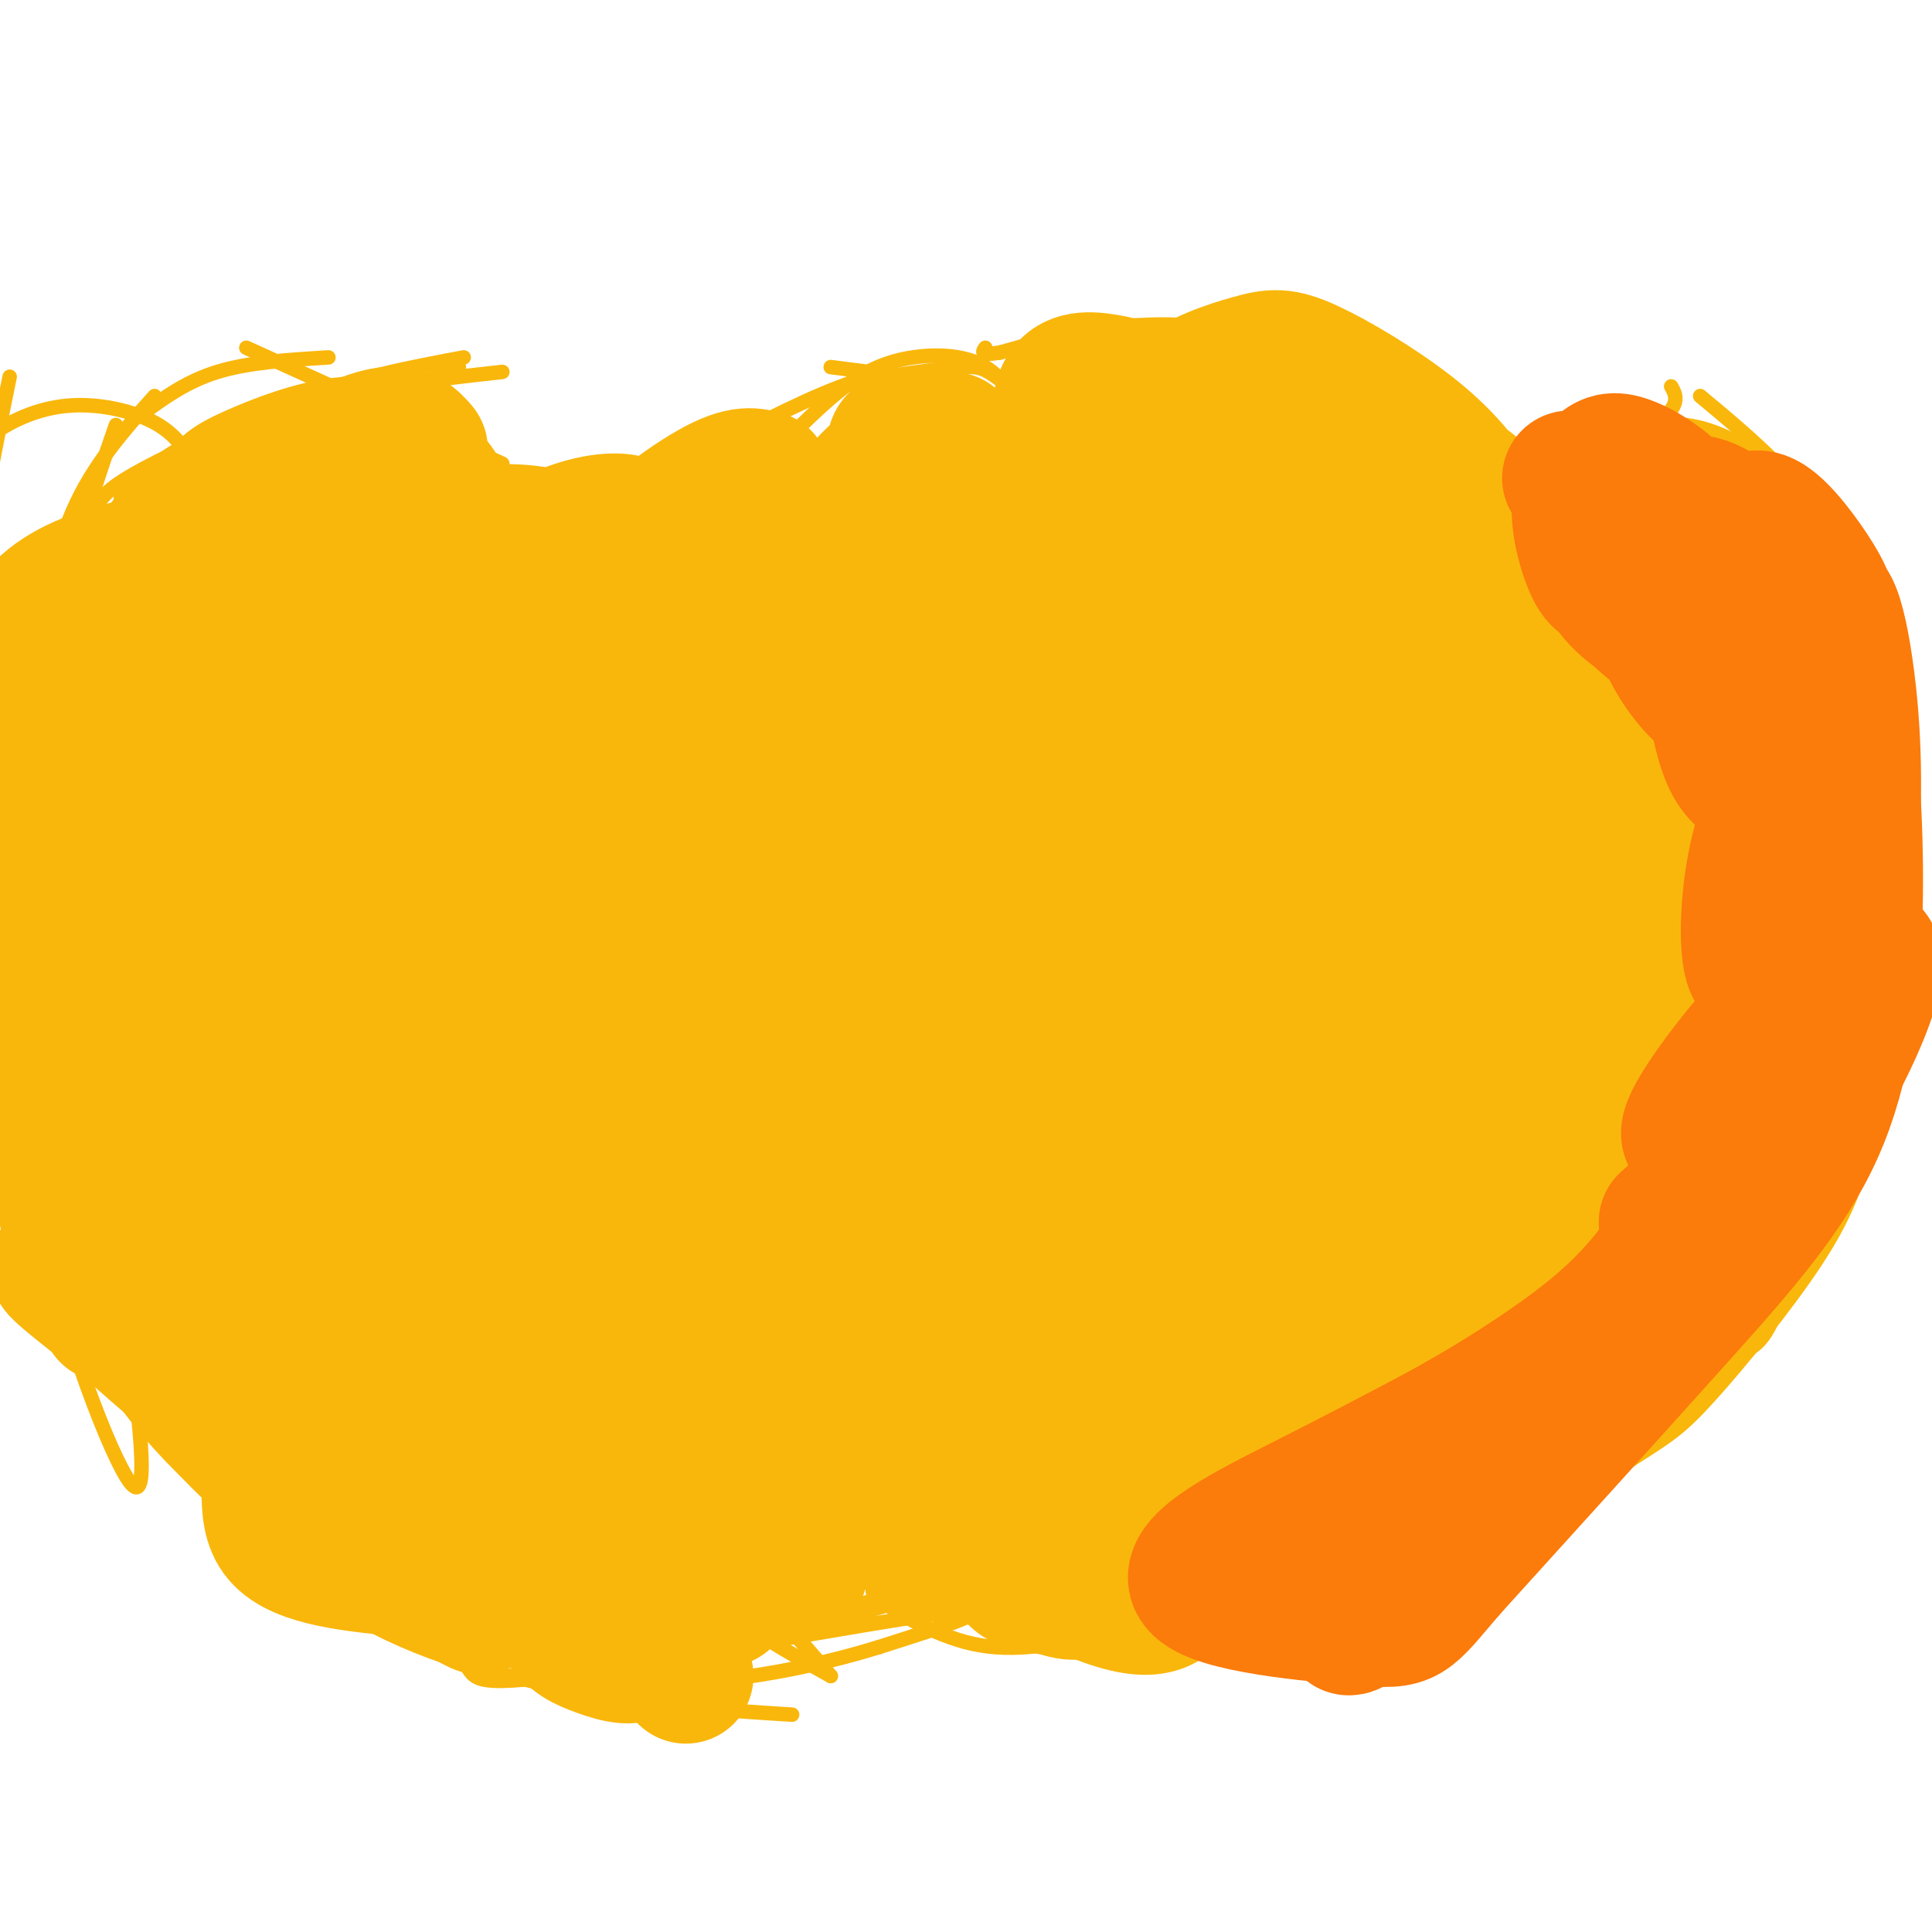 <svg viewBox='0 0 400 400' version='1.1' xmlns='http://www.w3.org/2000/svg' xmlns:xlink='http://www.w3.org/1999/xlink'><g fill='none' stroke='#F9B70B' stroke-width='3' stroke-linecap='round' stroke-linejoin='round'><path d='M168,122c0.000,0.000 1.000,67.000 1,67'/><path d='M179,113c-2.833,25.583 -5.667,51.167 -7,75c-1.333,23.833 -1.167,45.917 -1,68'/><path d='M171,140c1.512,13.875 3.024,27.750 4,36c0.976,8.250 1.417,10.875 -2,23c-3.417,12.125 -10.690,33.750 -13,51c-2.310,17.250 0.345,30.125 3,43'/><path d='M168,188c0.000,0.000 -10.000,114.000 -10,114'/><path d='M168,219c-3.417,21.083 -6.833,42.167 -7,60c-0.167,17.833 2.917,32.417 6,47'/><path d='M160,94c5.149,-5.250 10.298,-10.500 15,-14c4.702,-3.500 8.958,-5.250 14,-6c5.042,-0.750 10.869,-0.500 15,2c4.131,2.500 6.565,7.250 9,12'/><path d='M172,76c10.995,1.391 21.990,2.781 31,5c9.010,2.219 16.033,5.265 21,8c4.967,2.735 7.876,5.159 11,9c3.124,3.841 6.464,9.097 8,14c1.536,4.903 1.268,9.451 1,14'/><path d='M215,90c12.867,20.333 25.733,40.667 33,54c7.267,13.333 8.933,19.667 10,28c1.067,8.333 1.533,18.667 2,29'/><path d='M254,178c0.000,0.000 -11.000,75.000 -11,75'/><path d='M255,224c0.000,0.000 -43.000,72.000 -43,72'/><path d='M208,291c-14.833,12.417 -29.667,24.833 -38,33c-8.333,8.167 -10.167,12.083 -12,16'/><path d='M248,223c-5.214,13.030 -10.429,26.060 -19,40c-8.571,13.940 -20.500,28.792 -32,41c-11.500,12.208 -22.571,21.774 -26,25c-3.429,3.226 0.786,0.113 5,-3'/><path d='M176,326c12.381,-15.917 40.833,-54.208 55,-77c14.167,-22.792 14.048,-30.083 14,-37c-0.048,-6.917 -0.024,-13.458 0,-20'/><path d='M245,192c0.019,-10.032 0.066,-25.111 -2,-42c-2.066,-16.889 -6.244,-35.589 -13,-48c-6.756,-12.411 -16.088,-18.534 -21,-22c-4.912,-3.466 -5.403,-4.276 -10,-4c-4.597,0.276 -13.298,1.638 -22,3'/><path d='M177,79c-8.667,2.833 -19.333,8.417 -30,14'/><path d='M138,101c0.000,0.000 -25.000,-2.000 -25,-2'/><path d='M123,96c0.000,0.000 -28.000,13.000 -28,13'/><path d='M93,111c-4.667,6.417 -9.333,12.833 -11,24c-1.667,11.167 -0.333,27.083 1,43'/><path d='M77,162c1.280,9.923 2.560,19.845 8,40c5.440,20.155 15.042,50.542 22,69c6.958,18.458 11.274,24.988 17,32c5.726,7.012 12.863,14.506 20,22'/><path d='M144,325c9.511,8.356 23.289,18.244 21,12c-2.289,-6.244 -20.644,-28.622 -39,-51'/><path d='M126,286c-12.604,-15.935 -24.616,-30.271 -32,-50c-7.384,-19.729 -10.142,-44.850 -12,-59c-1.858,-14.150 -2.817,-17.329 1,-26c3.817,-8.671 12.408,-22.836 21,-37'/><path d='M104,114c5.640,-8.042 9.239,-9.649 14,-11c4.761,-1.351 10.685,-2.448 11,-3c0.315,-0.552 -4.977,-0.560 -12,4c-7.023,4.560 -15.775,13.689 -22,23c-6.225,9.311 -9.921,18.803 -12,26c-2.079,7.197 -2.539,12.098 -3,17'/><path d='M80,170c-0.247,7.459 0.635,17.608 4,33c3.365,15.392 9.214,36.029 24,56c14.786,19.971 38.510,39.278 50,50c11.490,10.722 10.745,12.861 10,15'/><path d='M224,96c7.000,-5.250 14.000,-10.500 25,-14c11.000,-3.500 26.000,-5.250 41,-7'/><path d='M237,82c16.800,-0.444 33.600,-0.889 42,-1c8.400,-0.111 8.400,0.111 11,3c2.600,2.889 7.800,8.444 13,14'/><path d='M282,76c17.667,12.111 35.333,24.222 44,32c8.667,7.778 8.333,11.222 8,17c-0.333,5.778 -0.667,13.889 -1,22'/><path d='M314,118c6.667,10.083 13.333,20.167 17,35c3.667,14.833 4.333,34.417 5,54'/><path d='M342,183c-5.179,17.940 -10.357,35.881 -14,46c-3.643,10.119 -5.750,12.417 -11,19c-5.250,6.583 -13.643,17.452 -23,26c-9.357,8.548 -19.679,14.774 -30,21'/><path d='M289,264c-3.488,4.542 -6.976,9.083 -20,19c-13.024,9.917 -35.583,25.208 -47,33c-11.417,7.792 -11.690,8.083 -21,11c-9.310,2.917 -27.655,8.458 -46,14'/><path d='M155,341c10.804,-4.434 60.813,-22.518 83,-31c22.187,-8.482 16.550,-7.360 28,-18c11.450,-10.640 39.986,-33.040 55,-50c15.014,-16.960 16.507,-28.480 18,-40'/><path d='M339,202c4.326,-12.409 6.141,-23.432 7,-31c0.859,-7.568 0.762,-11.682 -1,-17c-1.762,-5.318 -5.189,-11.842 -14,-24c-8.811,-12.158 -23.007,-29.951 -31,-39c-7.993,-9.049 -9.782,-9.353 -16,-12c-6.218,-2.647 -16.867,-7.636 -27,-10c-10.133,-2.364 -19.752,-2.104 -28,-1c-8.248,1.104 -15.124,3.052 -22,5'/><path d='M207,73c-4.167,0.667 -3.583,-0.167 -3,-1'/><path d='M312,117c3.422,-5.356 6.844,-10.711 13,-16c6.156,-5.289 15.044,-10.511 19,-14c3.956,-3.489 2.978,-5.244 2,-7'/><path d='M325,98c2.000,-2.464 4.000,-4.929 8,-7c4.000,-2.071 10.000,-3.750 16,-3c6.000,0.750 12.000,3.929 17,8c5.000,4.071 9.000,9.036 13,14'/><path d='M352,82c11.917,9.917 23.833,19.833 31,35c7.167,15.167 9.583,35.583 12,56'/><path d='M384,148c1.103,4.698 2.205,9.396 3,16c0.795,6.604 1.282,15.115 -2,35c-3.282,19.885 -10.333,51.144 -15,66c-4.667,14.856 -6.949,13.307 -11,16c-4.051,2.693 -9.872,9.626 -17,15c-7.128,5.374 -15.564,9.187 -24,13'/><path d='M318,309c-10.258,4.922 -23.903,10.728 -40,16c-16.097,5.272 -34.644,10.011 -48,13c-13.356,2.989 -21.519,4.228 -30,2c-8.481,-2.228 -17.280,-7.922 -19,-10c-1.720,-2.078 3.640,-0.539 9,1'/><path d='M190,331c6.816,1.713 19.357,5.496 32,8c12.643,2.504 25.387,3.731 39,1c13.613,-2.731 28.096,-9.418 42,-17c13.904,-7.582 27.228,-16.059 35,-21c7.772,-4.941 9.990,-6.345 16,-13c6.010,-6.655 15.810,-18.561 22,-28c6.190,-9.439 8.768,-16.411 11,-26c2.232,-9.589 4.116,-21.794 6,-34'/><path d='M393,201c1.517,-10.079 2.311,-18.275 0,-34c-2.311,-15.725 -7.726,-38.978 -11,-50c-3.274,-11.022 -4.408,-9.812 -6,-11c-1.592,-1.188 -3.643,-4.772 -11,-9c-7.357,-4.228 -20.019,-9.100 -27,-11c-6.981,-1.900 -8.280,-0.829 -11,2c-2.720,2.829 -6.860,7.414 -11,12'/><path d='M112,112c0.000,0.000 -26.000,-26.000 -26,-26'/><path d='M104,96c0.000,0.000 -53.000,-24.000 -53,-24'/><path d='M68,74c-8.250,0.500 -16.500,1.000 -23,3c-6.500,2.000 -11.250,5.500 -16,9'/><path d='M24,88c-3.417,9.833 -6.833,19.667 -8,27c-1.167,7.333 -0.083,12.167 1,17'/><path d='M18,120c0.582,14.021 1.164,28.043 5,44c3.836,15.957 10.926,33.850 15,40c4.074,6.150 5.130,0.557 4,-10c-1.130,-10.557 -4.447,-26.077 -7,-32c-2.553,-5.923 -4.341,-2.248 -5,3c-0.659,5.248 -0.188,12.071 3,22c3.188,9.929 9.094,22.965 15,36'/><path d='M48,223c6.726,13.119 16.042,27.917 32,46c15.958,18.083 38.560,39.452 55,53c16.440,13.548 26.720,19.274 37,25'/><path d='M172,347c-23.821,-28.167 -101.875,-111.083 -135,-147c-33.125,-35.917 -21.321,-24.833 -18,-28c3.321,-3.167 -1.839,-20.583 -7,-38'/><path d='M12,134c0.078,-11.075 3.774,-19.762 6,-25c2.226,-5.238 2.984,-7.026 10,-11c7.016,-3.974 20.290,-10.136 34,-14c13.710,-3.864 27.855,-5.432 42,-7'/><path d='M39,94c-1.895,-2.493 -3.790,-4.986 -8,-7c-4.210,-2.014 -10.736,-3.548 -17,-3c-6.264,0.548 -12.267,3.178 -17,7c-4.733,3.822 -8.197,8.837 -11,14c-2.803,5.163 -4.944,10.475 -5,28c-0.056,17.525 1.972,47.262 4,77'/><path d='M-15,210c2.000,14.500 5.000,12.250 8,10'/><path d='M2,78c-4.250,20.750 -8.500,41.500 -8,63c0.500,21.500 5.750,43.750 11,66'/><path d='M6,133c-3.167,14.667 -6.333,29.333 -6,47c0.333,17.667 4.167,38.333 8,59'/><path d='M9,212c-2.000,12.289 -4.000,24.578 0,44c4.000,19.422 14.000,45.978 18,51c4.000,5.022 2.000,-11.489 0,-28'/><path d='M15,265c9.577,14.750 19.155,29.500 29,42c9.845,12.500 19.958,22.750 34,30c14.042,7.250 32.012,11.500 47,14c14.988,2.500 26.994,3.250 39,4'/><path d='M95,76c0.000,0.000 -70.000,27.000 -70,27'/><path d='M32,82c-6.417,7.167 -12.833,14.333 -17,24c-4.167,9.667 -6.083,21.833 -8,34'/><path d='M-2,143c-1.781,9.954 -3.563,19.907 -4,38c-0.437,18.093 0.470,44.324 6,64c5.530,19.676 15.681,32.797 24,43c8.319,10.203 14.805,17.486 22,24c7.195,6.514 15.097,12.257 23,18'/><path d='M69,330c9.552,5.257 21.931,9.399 26,13c4.069,3.601 -0.174,6.662 20,4c20.174,-2.662 64.764,-11.046 80,-13c15.236,-1.954 1.118,2.523 -13,7'/><path d='M182,341c-11.683,3.626 -34.391,9.190 -56,7c-21.609,-2.190 -42.119,-12.134 -56,-20c-13.881,-7.866 -21.133,-13.655 -28,-20c-6.867,-6.345 -13.349,-13.247 -19,-22c-5.651,-8.753 -10.472,-19.358 -13,-27c-2.528,-7.642 -2.764,-12.321 -3,-17'/><path d='M7,242c-1.195,-21.013 -2.681,-65.045 -3,-85c-0.319,-19.955 0.530,-15.834 5,-22c4.470,-6.166 12.563,-22.619 22,-33c9.437,-10.381 20.219,-14.691 31,-19'/><path d='M62,83c10.833,-4.667 22.417,-6.833 34,-9'/></g>
<g fill='none' stroke='#F9B70B' stroke-width='28' stroke-linecap='round' stroke-linejoin='round'><path d='M72,307c-4.783,-3.404 -9.567,-6.807 -8,-7c1.567,-0.193 9.483,2.825 18,10c8.517,7.175 17.634,18.507 17,19c-0.634,0.493 -11.019,-9.852 -17,-17c-5.981,-7.148 -7.558,-11.098 -7,-13c0.558,-1.902 3.251,-1.758 6,-2c2.749,-0.242 5.556,-0.872 13,4c7.444,4.872 19.526,15.247 26,21c6.474,5.753 7.340,6.884 9,10c1.660,3.116 4.115,8.217 3,10c-1.115,1.783 -5.800,0.249 -9,-1c-3.200,-1.249 -4.914,-2.214 -8,-7c-3.086,-4.786 -7.543,-13.393 -12,-22'/><path d='M103,312c0.410,-4.579 7.436,-5.027 11,-6c3.564,-0.973 3.666,-2.472 11,2c7.334,4.472 21.900,14.916 25,20c3.100,5.084 -5.266,4.807 -16,-1c-10.734,-5.807 -23.838,-17.144 -23,-15c0.838,2.144 15.617,17.768 21,24c5.383,6.232 1.371,3.073 -5,-1c-6.371,-4.073 -15.100,-9.058 -27,-20c-11.900,-10.942 -26.971,-27.841 -30,-31c-3.029,-3.159 5.986,7.420 15,18'/><path d='M85,302c3.630,3.801 5.205,4.303 2,3c-3.205,-1.303 -11.190,-4.411 -27,-19c-15.810,-14.589 -39.444,-40.660 -36,-37c3.444,3.660 33.967,37.052 44,50c10.033,12.948 -0.424,5.453 -6,2c-5.576,-3.453 -6.270,-2.865 -12,-7c-5.730,-4.135 -16.495,-12.995 -24,-20c-7.505,-7.005 -11.751,-12.155 -2,-3c9.751,9.155 33.500,32.616 39,36c5.500,3.384 -7.250,-13.308 -20,-30'/><path d='M43,277c-4.686,-7.383 -6.402,-10.839 -4,-11c2.402,-0.161 8.923,2.975 13,5c4.077,2.025 5.709,2.940 14,12c8.291,9.060 23.242,26.265 25,29c1.758,2.735 -9.676,-8.998 -25,-29c-15.324,-20.002 -34.537,-48.271 -37,-55c-2.463,-6.729 11.823,8.084 25,24c13.177,15.916 25.243,32.936 28,39c2.757,6.064 -3.796,1.171 -9,-6c-5.204,-7.171 -9.058,-16.620 -8,-20c1.058,-3.380 7.029,-0.690 13,2'/><path d='M78,267c10.631,8.012 30.708,27.042 31,27c0.292,-0.042 -19.202,-19.155 -26,-23c-6.798,-3.845 -0.899,7.577 5,19'/><path d='M88,290c-4.156,-1.311 -17.044,-14.089 -24,-17c-6.956,-2.911 -7.978,4.044 -9,11'/><path d='M55,284c-4.301,-0.419 -10.555,-6.968 -10,-6c0.555,0.968 7.919,9.453 10,18c2.081,8.547 -1.120,17.156 3,22c4.120,4.844 15.560,5.922 27,7'/><path d='M85,325c10.206,4.853 22.222,13.486 8,2c-14.222,-11.486 -54.681,-43.092 -71,-56c-16.319,-12.908 -8.498,-7.120 -7,-10c1.498,-2.880 -3.327,-14.429 -5,-29c-1.673,-14.571 -0.192,-32.163 2,-30c2.192,2.163 5.096,24.082 8,46'/><path d='M20,248c1.987,15.990 2.955,32.967 2,19c-0.955,-13.967 -3.834,-58.876 -7,-89c-3.166,-30.124 -6.619,-45.464 -8,-46c-1.381,-0.536 -0.691,13.732 0,28'/><path d='M7,160c-0.468,11.481 -1.637,26.185 -1,36c0.637,9.815 3.080,14.741 7,22c3.920,7.259 9.315,16.851 18,25c8.685,8.149 20.658,14.854 27,19c6.342,4.146 7.054,5.732 0,-8c-7.054,-13.732 -21.872,-42.780 -24,-50c-2.128,-7.220 8.436,7.390 19,22'/><path d='M53,226c8.183,12.976 19.142,34.416 25,44c5.858,9.584 6.616,7.311 -1,-8c-7.616,-15.311 -23.604,-43.660 -31,-59c-7.396,-15.340 -6.198,-17.670 -5,-20'/><path d='M41,183c12.764,21.045 47.174,83.659 60,104c12.826,20.341 4.067,-1.589 2,-8c-2.067,-6.411 2.559,2.697 -4,-13c-6.559,-15.697 -24.303,-56.199 -23,-54c1.303,2.199 21.651,47.100 42,92'/><path d='M118,304c-0.845,0.964 -23.958,-42.625 -15,-42c8.958,0.625 49.988,45.464 60,59c10.012,13.536 -10.994,-4.232 -32,-22'/><path d='M131,299c-11.767,-9.221 -25.186,-21.273 -36,-32c-10.814,-10.727 -19.025,-20.128 -24,-30c-4.975,-9.872 -6.715,-20.213 -8,-31c-1.285,-10.787 -2.115,-22.020 -2,-35c0.115,-12.980 1.176,-27.709 3,-21c1.824,6.709 4.412,34.854 7,63'/><path d='M71,213c4.274,20.310 11.458,39.583 10,22c-1.458,-17.583 -11.560,-72.024 -15,-100c-3.440,-27.976 -0.220,-29.488 3,-31'/><path d='M69,104c2.093,-9.070 5.825,-16.245 3,-8c-2.825,8.245 -12.208,31.910 -16,49c-3.792,17.090 -1.994,27.605 -3,35c-1.006,7.395 -4.816,11.670 -8,13c-3.184,1.330 -5.743,-0.284 -9,-4c-3.257,-3.716 -7.213,-9.532 -9,-20c-1.787,-10.468 -1.404,-25.588 -1,-34c0.404,-8.412 0.830,-10.118 3,-9c2.170,1.118 6.085,5.059 10,9'/><path d='M39,135c2.589,4.376 4.061,10.815 5,15c0.939,4.185 1.347,6.114 -1,10c-2.347,3.886 -7.447,9.729 -11,12c-3.553,2.271 -5.559,0.970 -9,-1c-3.441,-1.970 -8.318,-4.609 -12,-9c-3.682,-4.391 -6.169,-10.534 -7,-17c-0.831,-6.466 -0.007,-13.254 4,-18c4.007,-4.746 11.198,-7.451 17,-9c5.802,-1.549 10.214,-1.944 17,3c6.786,4.944 15.945,15.226 20,20c4.055,4.774 3.006,4.040 2,6c-1.006,1.960 -1.967,6.613 -6,8c-4.033,1.387 -11.137,-0.491 -15,-2c-3.863,-1.509 -4.485,-2.650 -7,-7c-2.515,-4.350 -6.921,-11.908 -7,-19c-0.079,-7.092 4.171,-13.717 8,-18c3.829,-4.283 7.237,-6.224 12,-7c4.763,-0.776 10.882,-0.388 17,0'/><path d='M66,102c4.785,1.082 8.247,3.787 11,8c2.753,4.213 4.798,9.933 4,15c-0.798,5.067 -4.440,9.482 -10,12c-5.560,2.518 -13.039,3.140 -17,3c-3.961,-0.140 -4.404,-1.040 -7,-4c-2.596,-2.960 -7.344,-7.979 -8,-14c-0.656,-6.021 2.779,-13.043 5,-17c2.221,-3.957 3.229,-4.850 8,-7c4.771,-2.150 13.306,-5.556 20,-6c6.694,-0.444 11.549,2.073 15,5c3.451,2.927 5.498,6.265 6,10c0.502,3.735 -0.543,7.866 -6,11c-5.457,3.134 -15.327,5.271 -21,5c-5.673,-0.271 -7.149,-2.949 -8,-5c-0.851,-2.051 -1.075,-3.475 -1,-6c0.075,-2.525 0.450,-6.150 2,-9c1.550,-2.850 4.275,-4.925 7,-7'/><path d='M66,96c3.889,-2.556 10.111,-5.444 14,-6c3.889,-0.556 5.444,1.222 7,3'/><path d='M130,231c1.667,7.750 3.333,15.500 4,28c0.667,12.500 0.333,29.750 0,47'/><path d='M142,347c-21.332,-55.930 -42.663,-111.861 -53,-135c-10.337,-23.139 -9.679,-13.488 0,3c9.679,16.488 28.378,39.811 37,48c8.622,8.189 7.168,1.243 0,-18c-7.168,-19.243 -20.048,-50.784 -18,-49c2.048,1.784 19.024,36.892 36,72'/><path d='M144,268c5.512,-12.788 1.292,-80.758 0,-71c-1.292,9.758 0.344,97.242 5,107c4.656,9.758 12.330,-58.212 15,-98c2.670,-39.788 0.335,-51.394 -2,-63'/><path d='M162,143c-1.518,-19.281 -4.313,-35.984 -5,-39c-0.687,-3.016 0.733,7.656 -4,30c-4.733,22.344 -15.621,56.362 -20,78c-4.379,21.638 -2.251,30.897 0,31c2.251,0.103 4.626,-8.948 7,-18'/><path d='M140,225c5.054,-31.356 14.190,-100.745 17,-113c2.810,-12.255 -0.705,32.624 -4,74c-3.295,41.376 -6.370,79.250 -13,79c-6.630,-0.250 -16.815,-38.625 -27,-77'/><path d='M113,188c-9.775,-25.660 -20.713,-51.309 -22,-54c-1.287,-2.691 7.077,17.574 11,34c3.923,16.426 3.407,29.011 2,34c-1.407,4.989 -3.703,2.383 -6,1c-2.297,-1.383 -4.594,-1.541 -8,-5c-3.406,-3.459 -7.922,-10.219 -11,-16c-3.078,-5.781 -4.719,-10.584 -5,-20c-0.281,-9.416 0.797,-23.446 2,-30c1.203,-6.554 2.530,-5.633 5,-6c2.470,-0.367 6.082,-2.024 9,-2c2.918,0.024 5.143,1.728 9,6c3.857,4.272 9.348,11.110 13,18c3.652,6.890 5.467,13.831 5,21c-0.467,7.169 -3.216,14.565 -7,18c-3.784,3.435 -8.602,2.911 -13,2c-4.398,-0.911 -8.376,-2.207 -13,-7c-4.624,-4.793 -9.892,-13.084 -13,-20c-3.108,-6.916 -4.054,-12.458 -5,-18'/><path d='M66,144c0.452,-8.293 4.082,-20.027 8,-26c3.918,-5.973 8.125,-6.185 15,-4c6.875,2.185 16.417,6.767 22,11c5.583,4.233 7.207,8.117 9,11c1.793,2.883 3.753,4.765 4,9c0.247,4.235 -1.221,10.822 -4,14c-2.779,3.178 -6.871,2.948 -11,2c-4.129,-0.948 -8.296,-2.614 -12,-5c-3.704,-2.386 -6.946,-5.494 -10,-9c-3.054,-3.506 -5.921,-7.412 -6,-13c-0.079,-5.588 2.630,-12.859 5,-17c2.370,-4.141 4.400,-5.151 9,-6c4.600,-0.849 11.768,-1.535 18,0c6.232,1.535 11.526,5.291 15,9c3.474,3.709 5.127,7.371 7,11c1.873,3.629 3.965,7.223 4,12c0.035,4.777 -1.986,10.735 -4,14c-2.014,3.265 -4.022,3.835 -7,4c-2.978,0.165 -6.928,-0.075 -10,-1c-3.072,-0.925 -5.267,-2.537 -8,-6c-2.733,-3.463 -6.005,-8.779 -8,-13c-1.995,-4.221 -2.713,-7.349 -2,-12c0.713,-4.651 2.856,-10.826 5,-17'/><path d='M105,112c6.080,-0.313 18.781,7.403 24,15c5.219,7.597 2.957,15.073 2,20c-0.957,4.927 -0.607,7.305 -5,13c-4.393,5.695 -13.528,14.707 -19,19c-5.472,4.293 -7.282,3.865 -12,3c-4.718,-0.865 -12.345,-2.169 -17,-7c-4.655,-4.831 -6.339,-13.190 -5,-21c1.339,-7.810 5.700,-15.071 9,-19c3.300,-3.929 5.539,-4.527 8,-6c2.461,-1.473 5.144,-3.823 9,-5c3.856,-1.177 8.883,-1.181 13,3c4.117,4.181 7.322,12.549 8,21c0.678,8.451 -1.173,16.987 -3,25c-1.827,8.013 -3.630,15.504 -9,23c-5.370,7.496 -14.306,14.998 -20,18c-5.694,3.002 -8.145,1.506 -11,0c-2.855,-1.506 -6.115,-3.021 -9,-5c-2.885,-1.979 -5.396,-4.423 -7,-11c-1.604,-6.577 -2.302,-17.289 -3,-28'/><path d='M58,170c2.842,-10.196 11.447,-21.687 18,-29c6.553,-7.313 11.054,-10.450 17,-15c5.946,-4.550 13.337,-10.514 20,-14c6.663,-3.486 12.598,-4.494 16,-4c3.402,0.494 4.271,2.488 5,6c0.729,3.512 1.320,8.541 1,15c-0.320,6.459 -1.550,14.350 -3,19c-1.450,4.650 -3.121,6.061 -5,7c-1.879,0.939 -3.965,1.406 -6,1c-2.035,-0.406 -4.020,-1.686 -5,-7c-0.980,-5.314 -0.956,-14.661 5,-24c5.956,-9.339 17.845,-18.668 25,-23c7.155,-4.332 9.578,-3.666 12,-3'/><path d='M258,113c-3.941,-7.606 -7.883,-15.212 -2,-2c5.883,13.212 21.589,47.241 29,64c7.411,16.759 6.525,16.249 7,23c0.475,6.751 2.309,20.762 2,27c-0.309,6.238 -2.761,4.704 -5,3c-2.239,-1.704 -4.265,-3.577 -7,-7c-2.735,-3.423 -6.180,-8.396 -10,-20c-3.820,-11.604 -8.016,-29.838 -10,-39c-1.984,-9.162 -1.755,-9.250 -1,-13c0.755,-3.750 2.036,-11.161 4,-11c1.964,0.161 4.610,7.895 6,12c1.390,4.105 1.525,4.583 1,18c-0.525,13.417 -1.710,39.775 -4,57c-2.290,17.225 -5.686,25.318 -9,32c-3.314,6.682 -6.546,11.953 -9,16c-2.454,4.047 -4.130,6.871 -8,10c-3.870,3.129 -9.935,6.565 -16,10'/><path d='M226,293c-7.053,2.128 -16.685,2.447 -10,-4c6.685,-6.447 29.686,-19.661 38,-22c8.314,-2.339 1.940,6.198 -13,19c-14.940,12.802 -38.445,29.870 -46,34c-7.555,4.130 0.842,-4.677 10,-13c9.158,-8.323 19.079,-16.161 29,-24'/><path d='M234,283c27.575,-29.005 82.014,-89.518 86,-90c3.986,-0.482 -42.480,59.066 -64,86c-21.520,26.934 -18.095,21.253 -22,21c-3.905,-0.253 -15.139,4.922 -19,5c-3.861,0.078 -0.347,-4.941 0,-7c0.347,-2.059 -2.472,-1.160 8,-9c10.472,-7.840 34.236,-24.420 58,-41'/><path d='M281,248c16.162,-11.500 27.568,-19.749 42,-35c14.432,-15.251 31.891,-37.502 29,-32c-2.891,5.502 -26.131,38.759 -43,59c-16.869,20.241 -27.367,27.467 -38,35c-10.633,7.533 -21.401,15.374 -42,24c-20.599,8.626 -51.028,18.036 -54,16c-2.972,-2.036 21.514,-15.518 46,-29'/><path d='M221,286c20.858,-16.144 50.003,-42.003 46,-38c-4.003,4.003 -41.156,37.869 -61,54c-19.844,16.131 -22.381,14.526 -16,10c6.381,-4.526 21.679,-11.972 40,-27c18.321,-15.028 39.663,-37.636 50,-49c10.337,-11.364 9.668,-11.483 14,-21c4.332,-9.517 13.666,-28.434 18,-43c4.334,-14.566 3.667,-24.783 3,-35'/><path d='M315,137c-1.562,-14.034 -6.967,-31.620 -8,-20c-1.033,11.620 2.306,52.445 3,71c0.694,18.555 -1.256,14.841 -3,15c-1.744,0.159 -3.281,4.192 -5,6c-1.719,1.808 -3.620,1.393 -6,0c-2.380,-1.393 -5.240,-3.763 -8,-7c-2.760,-3.237 -5.421,-7.342 -7,-18c-1.579,-10.658 -2.074,-27.869 -1,-37c1.074,-9.131 3.719,-10.184 5,-12c1.281,-1.816 1.198,-4.397 5,-7c3.802,-2.603 11.490,-5.230 17,-2c5.510,3.230 8.842,12.316 11,18c2.158,5.684 3.142,7.965 3,16c-0.142,8.035 -1.409,21.824 -3,31c-1.591,9.176 -3.505,13.740 -6,17c-2.495,3.260 -5.570,5.217 -9,2c-3.430,-3.217 -7.215,-11.609 -11,-20'/><path d='M292,190c-0.815,-11.878 2.649,-31.574 8,-42c5.351,-10.426 12.590,-11.583 17,-12c4.410,-0.417 5.992,-0.093 8,1c2.008,1.093 4.442,2.957 7,7c2.558,4.043 5.238,10.265 6,16c0.762,5.735 -0.395,10.983 -3,16c-2.605,5.017 -6.658,9.803 -11,13c-4.342,3.197 -8.971,4.806 -13,6c-4.029,1.194 -7.457,1.973 -14,0c-6.543,-1.973 -16.202,-6.698 -25,-15c-8.798,-8.302 -16.734,-20.180 -21,-32c-4.266,-11.820 -4.862,-23.582 -5,-30c-0.138,-6.418 0.181,-7.491 2,-11c1.819,-3.509 5.139,-9.454 9,-12c3.861,-2.546 8.262,-1.693 14,4c5.738,5.693 12.814,16.225 14,23c1.186,6.775 -3.518,9.793 -8,11c-4.482,1.207 -8.741,0.604 -13,0'/><path d='M264,133c-8.346,-3.576 -22.712,-12.516 -31,-19c-8.288,-6.484 -10.497,-10.511 -12,-16c-1.503,-5.489 -2.299,-12.441 -1,-16c1.299,-3.559 4.692,-3.727 9,-3c4.308,0.727 9.530,2.347 15,5c5.470,2.653 11.188,6.337 17,12c5.812,5.663 11.718,13.304 12,18c0.282,4.696 -5.059,6.445 -14,3c-8.941,-3.445 -21.483,-12.085 -29,-19c-7.517,-6.915 -10.009,-12.104 -8,-15c2.009,-2.896 8.518,-3.498 15,-3c6.482,0.498 12.938,2.096 19,4c6.062,1.904 11.732,4.116 17,8c5.268,3.884 10.134,9.442 15,15'/><path d='M288,107c1.260,3.428 -3.090,4.497 -13,0c-9.910,-4.497 -25.378,-14.560 -30,-19c-4.622,-4.440 1.604,-3.257 6,-3c4.396,0.257 6.962,-0.412 16,2c9.038,2.412 24.546,7.904 32,11c7.454,3.096 6.852,3.794 7,7c0.148,3.206 1.045,8.919 1,14c-0.045,5.081 -1.031,9.529 -7,14c-5.969,4.471 -16.920,8.963 -24,9c-7.080,0.037 -10.290,-4.382 -15,-10c-4.710,-5.618 -10.922,-12.436 -15,-19c-4.078,-6.564 -6.022,-12.876 -6,-18c0.022,-5.124 2.011,-9.062 4,-13'/><path d='M244,82c3.575,-3.499 10.511,-5.745 15,-7c4.489,-1.255 6.529,-1.518 12,1c5.471,2.518 14.372,7.816 21,13c6.628,5.184 10.983,10.253 15,17c4.017,6.747 7.697,15.171 11,24c3.303,8.829 6.231,18.062 7,26c0.769,7.938 -0.620,14.582 -1,10c-0.380,-4.582 0.248,-20.389 2,-31c1.752,-10.611 4.627,-16.024 7,-20c2.373,-3.976 4.242,-6.514 6,-8c1.758,-1.486 3.404,-1.920 5,2c1.596,3.920 3.143,12.194 3,21c-0.143,8.806 -1.977,18.144 -5,24c-3.023,5.856 -7.237,8.230 -10,9c-2.763,0.770 -4.075,-0.066 -6,-3c-1.925,-2.934 -4.462,-7.967 -7,-13'/><path d='M319,147c-1.159,-7.972 -0.557,-21.401 1,-28c1.557,-6.599 4.068,-6.366 7,-7c2.932,-0.634 6.286,-2.134 12,0c5.714,2.134 13.789,7.902 19,13c5.211,5.098 7.556,9.528 9,14c1.444,4.472 1.985,8.988 1,12c-0.985,3.012 -3.497,4.522 -8,2c-4.503,-2.522 -10.999,-9.076 -15,-16c-4.001,-6.924 -5.508,-14.218 -6,-19c-0.492,-4.782 0.029,-7.053 1,-9c0.971,-1.947 2.390,-3.569 6,-4c3.610,-0.431 9.411,0.328 14,2c4.589,1.672 7.966,4.258 11,8c3.034,3.742 5.724,8.641 5,12c-0.724,3.359 -4.862,5.180 -9,7'/><path d='M367,134c-5.352,-0.343 -14.231,-4.699 -19,-10c-4.769,-5.301 -5.428,-11.547 -2,-14c3.428,-2.453 10.941,-1.113 16,3c5.059,4.113 7.663,10.999 9,15c1.337,4.001 1.408,5.117 1,11c-0.408,5.883 -1.293,16.534 -4,25c-2.707,8.466 -7.234,14.746 -10,18c-2.766,3.254 -3.771,3.484 -7,4c-3.229,0.516 -8.682,1.320 -12,-5c-3.318,-6.320 -4.502,-19.765 -4,-26c0.502,-6.235 2.691,-5.259 5,-5c2.309,0.259 4.737,-0.200 7,4c2.263,4.200 4.361,13.057 5,19c0.639,5.943 -0.180,8.971 -1,12'/><path d='M351,185c-4.606,14.202 -15.620,43.706 -22,57c-6.380,13.294 -8.126,10.378 -12,11c-3.874,0.622 -9.875,4.784 -12,1c-2.125,-3.784 -0.374,-15.513 2,-23c2.374,-7.487 5.371,-10.732 10,-14c4.629,-3.268 10.889,-6.559 14,-6c3.111,0.559 3.071,4.967 3,9c-0.071,4.033 -0.174,7.691 -8,19c-7.826,11.309 -23.376,30.268 -38,44c-14.624,13.732 -28.322,22.235 -39,27c-10.678,4.765 -18.337,5.790 -25,6c-6.663,0.210 -12.332,-0.395 -18,-1'/><path d='M206,315c-8.844,-2.593 -21.954,-8.576 -17,-5c4.954,3.576 27.971,16.712 40,21c12.029,4.288 13.070,-0.273 16,-3c2.930,-2.727 7.750,-3.619 17,-12c9.250,-8.381 22.928,-24.252 19,-24c-3.928,0.252 -25.464,16.626 -47,33'/><path d='M234,325c-10.220,6.059 -12.270,4.706 -15,4c-2.730,-0.706 -6.140,-0.765 -8,-2c-1.860,-1.235 -2.171,-3.646 -3,-6c-0.829,-2.354 -2.178,-4.650 6,-5c8.178,-0.350 25.882,1.246 38,0c12.118,-1.246 18.650,-5.334 30,-14c11.350,-8.666 27.517,-21.910 39,-36c11.483,-14.090 18.281,-29.026 17,-28c-1.281,1.026 -10.640,18.013 -20,35'/><path d='M318,273c-8.159,10.947 -18.555,20.814 -28,28c-9.445,7.186 -17.937,11.689 -25,15c-7.063,3.311 -12.696,5.429 -17,5c-4.304,-0.429 -7.277,-3.404 9,-11c16.277,-7.596 51.805,-19.814 70,-30c18.195,-10.186 19.056,-18.339 23,-29c3.944,-10.661 10.972,-23.831 18,-37'/><path d='M368,214c1.268,2.577 -4.563,27.520 -17,49c-12.437,21.480 -31.479,39.496 -42,48c-10.521,8.504 -12.521,7.495 -17,8c-4.479,0.505 -11.436,2.524 -21,1c-9.564,-1.524 -21.735,-6.590 -29,-13c-7.265,-6.410 -9.623,-14.165 -10,-18c-0.377,-3.835 1.229,-3.750 10,1c8.771,4.750 24.708,14.163 35,18c10.292,3.837 14.941,2.096 21,0c6.059,-2.096 13.530,-4.548 21,-7'/><path d='M319,301c10.133,-7.292 24.967,-22.020 35,-34c10.033,-11.980 15.266,-21.210 19,-33c3.734,-11.790 5.970,-26.140 5,-36c-0.970,-9.860 -5.146,-15.232 -7,-21c-1.854,-5.768 -1.387,-11.934 0,-18c1.387,-6.066 3.693,-12.033 6,-18'/><path d='M377,141c1.091,3.378 0.819,20.823 -1,34c-1.819,13.177 -5.183,22.087 -8,28c-2.817,5.913 -5.086,8.831 -9,14c-3.914,5.169 -9.471,12.589 -18,20c-8.529,7.411 -20.028,14.811 -32,23c-11.972,8.189 -24.415,17.166 -37,23c-12.585,5.834 -25.310,8.524 -30,11c-4.690,2.476 -1.345,4.738 2,7'/><path d='M244,301c1.916,4.442 5.705,12.046 7,13c1.295,0.954 0.096,-4.742 11,2c10.904,6.742 33.913,25.920 22,16c-11.913,-9.920 -58.746,-48.940 -80,-68c-21.254,-19.060 -16.930,-18.160 -16,-23c0.930,-4.840 -1.535,-15.420 -4,-26'/><path d='M184,215c0.186,-6.279 2.651,-8.978 5,-12c2.349,-3.022 4.582,-6.367 8,-2c3.418,4.367 8.022,16.445 10,28c1.978,11.555 1.332,22.587 0,36c-1.332,13.413 -3.350,29.206 -9,32c-5.650,2.794 -14.933,-7.410 -21,-27c-6.067,-19.590 -8.917,-48.565 -9,-64c-0.083,-15.435 2.603,-17.329 4,-19c1.397,-1.671 1.506,-3.117 4,1c2.494,4.117 7.372,13.798 11,25c3.628,11.202 6.005,23.926 5,38c-1.005,14.074 -5.394,29.500 -8,37c-2.606,7.500 -3.430,7.076 -5,7c-1.570,-0.076 -3.885,0.196 -6,1c-2.115,0.804 -4.031,2.140 -6,-7c-1.969,-9.140 -3.991,-28.754 -2,-45c1.991,-16.246 7.996,-29.123 14,-42'/><path d='M179,202c5.259,-9.469 11.405,-12.141 15,-12c3.595,0.141 4.639,3.096 7,7c2.361,3.904 6.038,8.758 8,22c1.962,13.242 2.208,34.870 0,49c-2.208,14.130 -6.870,20.760 -10,24c-3.130,3.240 -4.728,3.091 -7,1c-2.272,-2.091 -5.218,-6.124 -7,-11c-1.782,-4.876 -2.399,-10.595 -1,-25c1.399,-14.405 4.813,-37.497 9,-54c4.187,-16.503 9.147,-26.417 15,-33c5.853,-6.583 12.600,-9.834 16,-12c3.400,-2.166 3.454,-3.246 6,0c2.546,3.246 7.584,10.817 10,16c2.416,5.183 2.212,7.979 1,18c-1.212,10.021 -3.430,27.268 -8,42c-4.570,14.732 -11.493,26.949 -15,32c-3.507,5.051 -3.598,2.937 -5,-3c-1.402,-5.937 -4.115,-15.696 -4,-26c0.115,-10.304 3.057,-21.152 6,-32'/><path d='M215,205c6.595,-14.199 20.084,-33.698 29,-42c8.916,-8.302 13.260,-5.407 16,2c2.740,7.407 3.876,19.327 5,25c1.124,5.673 2.235,5.100 -3,19c-5.235,13.900 -16.817,42.274 -24,57c-7.183,14.726 -9.967,15.804 -18,18c-8.033,2.196 -21.316,5.508 -31,4c-9.684,-1.508 -15.771,-7.837 -22,-13c-6.229,-5.163 -12.600,-9.159 -7,-19c5.600,-9.841 23.171,-25.526 31,-40c7.829,-14.474 5.914,-27.737 4,-41'/><path d='M195,175c-2.346,-25.940 -10.212,-70.288 -10,-81c0.212,-10.712 8.503,12.214 13,28c4.497,15.786 5.201,24.432 6,35c0.799,10.568 1.693,23.060 2,29c0.307,5.940 0.028,5.330 -1,6c-1.028,0.670 -2.806,2.622 -6,0c-3.194,-2.622 -7.805,-9.818 -10,-20c-2.195,-10.182 -1.973,-23.349 0,-34c1.973,-10.651 5.697,-18.786 9,-23c3.303,-4.214 6.183,-4.508 10,-4c3.817,0.508 8.569,1.816 13,6c4.431,4.184 8.539,11.242 12,18c3.461,6.758 6.275,13.217 8,20c1.725,6.783 2.363,13.892 3,21'/><path d='M244,176c-0.949,13.192 -4.823,35.672 -8,46c-3.177,10.328 -5.659,8.504 -10,8c-4.341,-0.504 -10.542,0.312 -17,-3c-6.458,-3.312 -13.173,-10.752 -16,-26c-2.827,-15.248 -1.767,-38.306 0,-53c1.767,-14.694 4.243,-21.025 6,-26c1.757,-4.975 2.797,-8.594 6,-9c3.203,-0.406 8.568,2.400 12,3c3.432,0.600 4.932,-1.008 10,14c5.068,15.008 13.704,46.631 17,61c3.296,14.369 1.251,11.485 -2,14c-3.251,2.515 -7.707,10.428 -12,13c-4.293,2.572 -8.421,-0.198 -13,-3c-4.579,-2.802 -9.609,-5.638 -14,-10c-4.391,-4.362 -8.144,-10.251 -12,-15c-3.856,-4.749 -7.816,-8.357 -11,-16c-3.184,-7.643 -5.592,-19.322 -8,-31'/><path d='M172,143c0.053,-12.375 4.185,-27.811 10,-36c5.815,-8.189 13.312,-9.129 17,-10c3.688,-0.871 3.566,-1.671 7,1c3.434,2.671 10.425,8.815 14,16c3.575,7.185 3.734,15.413 3,20c-0.734,4.587 -2.360,5.535 -4,7c-1.640,1.465 -3.295,3.449 -9,4c-5.705,0.551 -15.460,-0.331 -23,-3c-7.540,-2.669 -12.864,-7.125 -15,-12c-2.136,-4.875 -1.084,-10.169 -1,-13c0.084,-2.831 -0.801,-3.198 5,-5c5.801,-1.802 18.287,-5.040 26,-4c7.713,1.040 10.654,6.357 10,10c-0.654,3.643 -4.901,5.612 -10,5c-5.099,-0.612 -11.049,-3.806 -17,-7'/><path d='M185,116c-4.845,-3.024 -8.458,-7.083 -8,-11c0.458,-3.917 4.988,-7.690 9,-10c4.012,-2.310 7.506,-3.155 11,-4'/></g>
<g fill='none' stroke='#FB7B0B' stroke-width='28' stroke-linecap='round' stroke-linejoin='round'><path d='M325,99c2.250,2.225 4.499,4.450 6,8c1.501,3.550 2.253,8.424 2,11c-0.253,2.576 -1.512,2.854 -3,0c-1.488,-2.854 -3.206,-8.839 -3,-13c0.206,-4.161 2.335,-6.499 4,-8c1.665,-1.501 2.867,-2.166 6,-1c3.133,1.166 8.198,4.161 12,9c3.802,4.839 6.342,11.521 6,16c-0.342,4.479 -3.567,6.754 -6,8c-2.433,1.246 -4.074,1.464 -7,0c-2.926,-1.464 -7.138,-4.611 -9,-8c-1.862,-3.389 -1.375,-7.022 -1,-9c0.375,-1.978 0.640,-2.302 4,-4c3.360,-1.698 9.817,-4.771 15,-4c5.183,0.771 9.091,5.385 13,10'/><path d='M364,114c3.433,4.443 5.516,10.549 4,15c-1.516,4.451 -6.632,7.246 -12,7c-5.368,-0.246 -10.987,-3.533 -15,-7c-4.013,-3.467 -6.419,-7.113 -8,-10c-1.581,-2.887 -2.337,-5.014 4,-5c6.337,0.014 19.766,2.171 27,7c7.234,4.829 8.274,12.332 9,16c0.726,3.668 1.140,3.501 -1,5c-2.140,1.499 -6.834,4.662 -11,5c-4.166,0.338 -7.803,-2.150 -11,-6c-3.197,-3.850 -5.953,-9.062 -7,-14c-1.047,-4.938 -0.384,-9.602 2,-12c2.384,-2.398 6.488,-2.530 10,-1c3.512,1.530 6.432,4.723 9,10c2.568,5.277 4.784,12.639 7,20'/><path d='M371,144c0.417,7.414 -2.042,15.948 -4,19c-1.958,3.052 -3.415,0.622 -5,-1c-1.585,-1.622 -3.298,-2.436 -5,-8c-1.702,-5.564 -3.392,-15.880 -3,-24c0.392,-8.120 2.866,-14.046 5,-18c2.134,-3.954 3.928,-5.937 7,-4c3.072,1.937 7.424,7.793 10,12c2.576,4.207 3.378,6.765 3,16c-0.378,9.235 -1.936,25.145 -5,39c-3.064,13.855 -7.632,25.653 -10,26c-2.368,0.347 -2.534,-10.758 -1,-20c1.534,-9.242 4.767,-16.621 8,-24'/><path d='M371,157c1.464,2.182 1.123,19.638 0,32c-1.123,12.362 -3.030,19.631 -5,26c-1.970,6.369 -4.003,11.840 -8,16c-3.997,4.160 -9.957,7.010 -8,2c1.957,-5.010 11.831,-17.878 20,-26c8.169,-8.122 14.633,-11.497 17,-10c2.367,1.497 0.637,7.864 -3,16c-3.637,8.136 -9.182,18.039 -19,30c-9.818,11.961 -23.909,25.981 -38,40'/><path d='M327,283c-17.467,18.578 -42.133,45.022 -47,52c-4.867,6.978 10.067,-5.511 25,-18'/><path d='M305,317c11.210,-11.568 26.736,-31.489 39,-52c12.264,-20.511 21.267,-41.611 26,-53c4.733,-11.389 5.197,-13.066 5,-28c-0.197,-14.934 -1.056,-43.124 0,-51c1.056,-7.876 4.028,4.562 7,17'/><path d='M382,150c1.708,9.766 2.478,25.679 2,41c-0.478,15.321 -2.206,30.048 -8,43c-5.794,12.952 -15.656,24.129 -29,39c-13.344,14.871 -30.172,33.435 -47,52'/><path d='M300,325c-9.022,10.507 -8.078,10.775 -18,10c-9.922,-0.775 -30.710,-2.593 -34,-7c-3.290,-4.407 10.917,-11.402 22,-17c11.083,-5.598 19.041,-9.799 27,-14'/><path d='M297,297c8.213,-4.481 15.246,-8.685 23,-14c7.754,-5.315 16.229,-11.743 23,-21c6.771,-9.257 11.836,-21.345 16,-29c4.164,-7.655 7.425,-10.877 10,-32c2.575,-21.123 4.462,-60.149 7,-72c2.538,-11.851 5.725,3.471 7,17c1.275,13.529 0.637,25.264 0,37'/><path d='M383,183c-1.778,13.844 -6.222,29.956 -13,42c-6.778,12.044 -15.889,20.022 -25,28'/></g>
</svg>